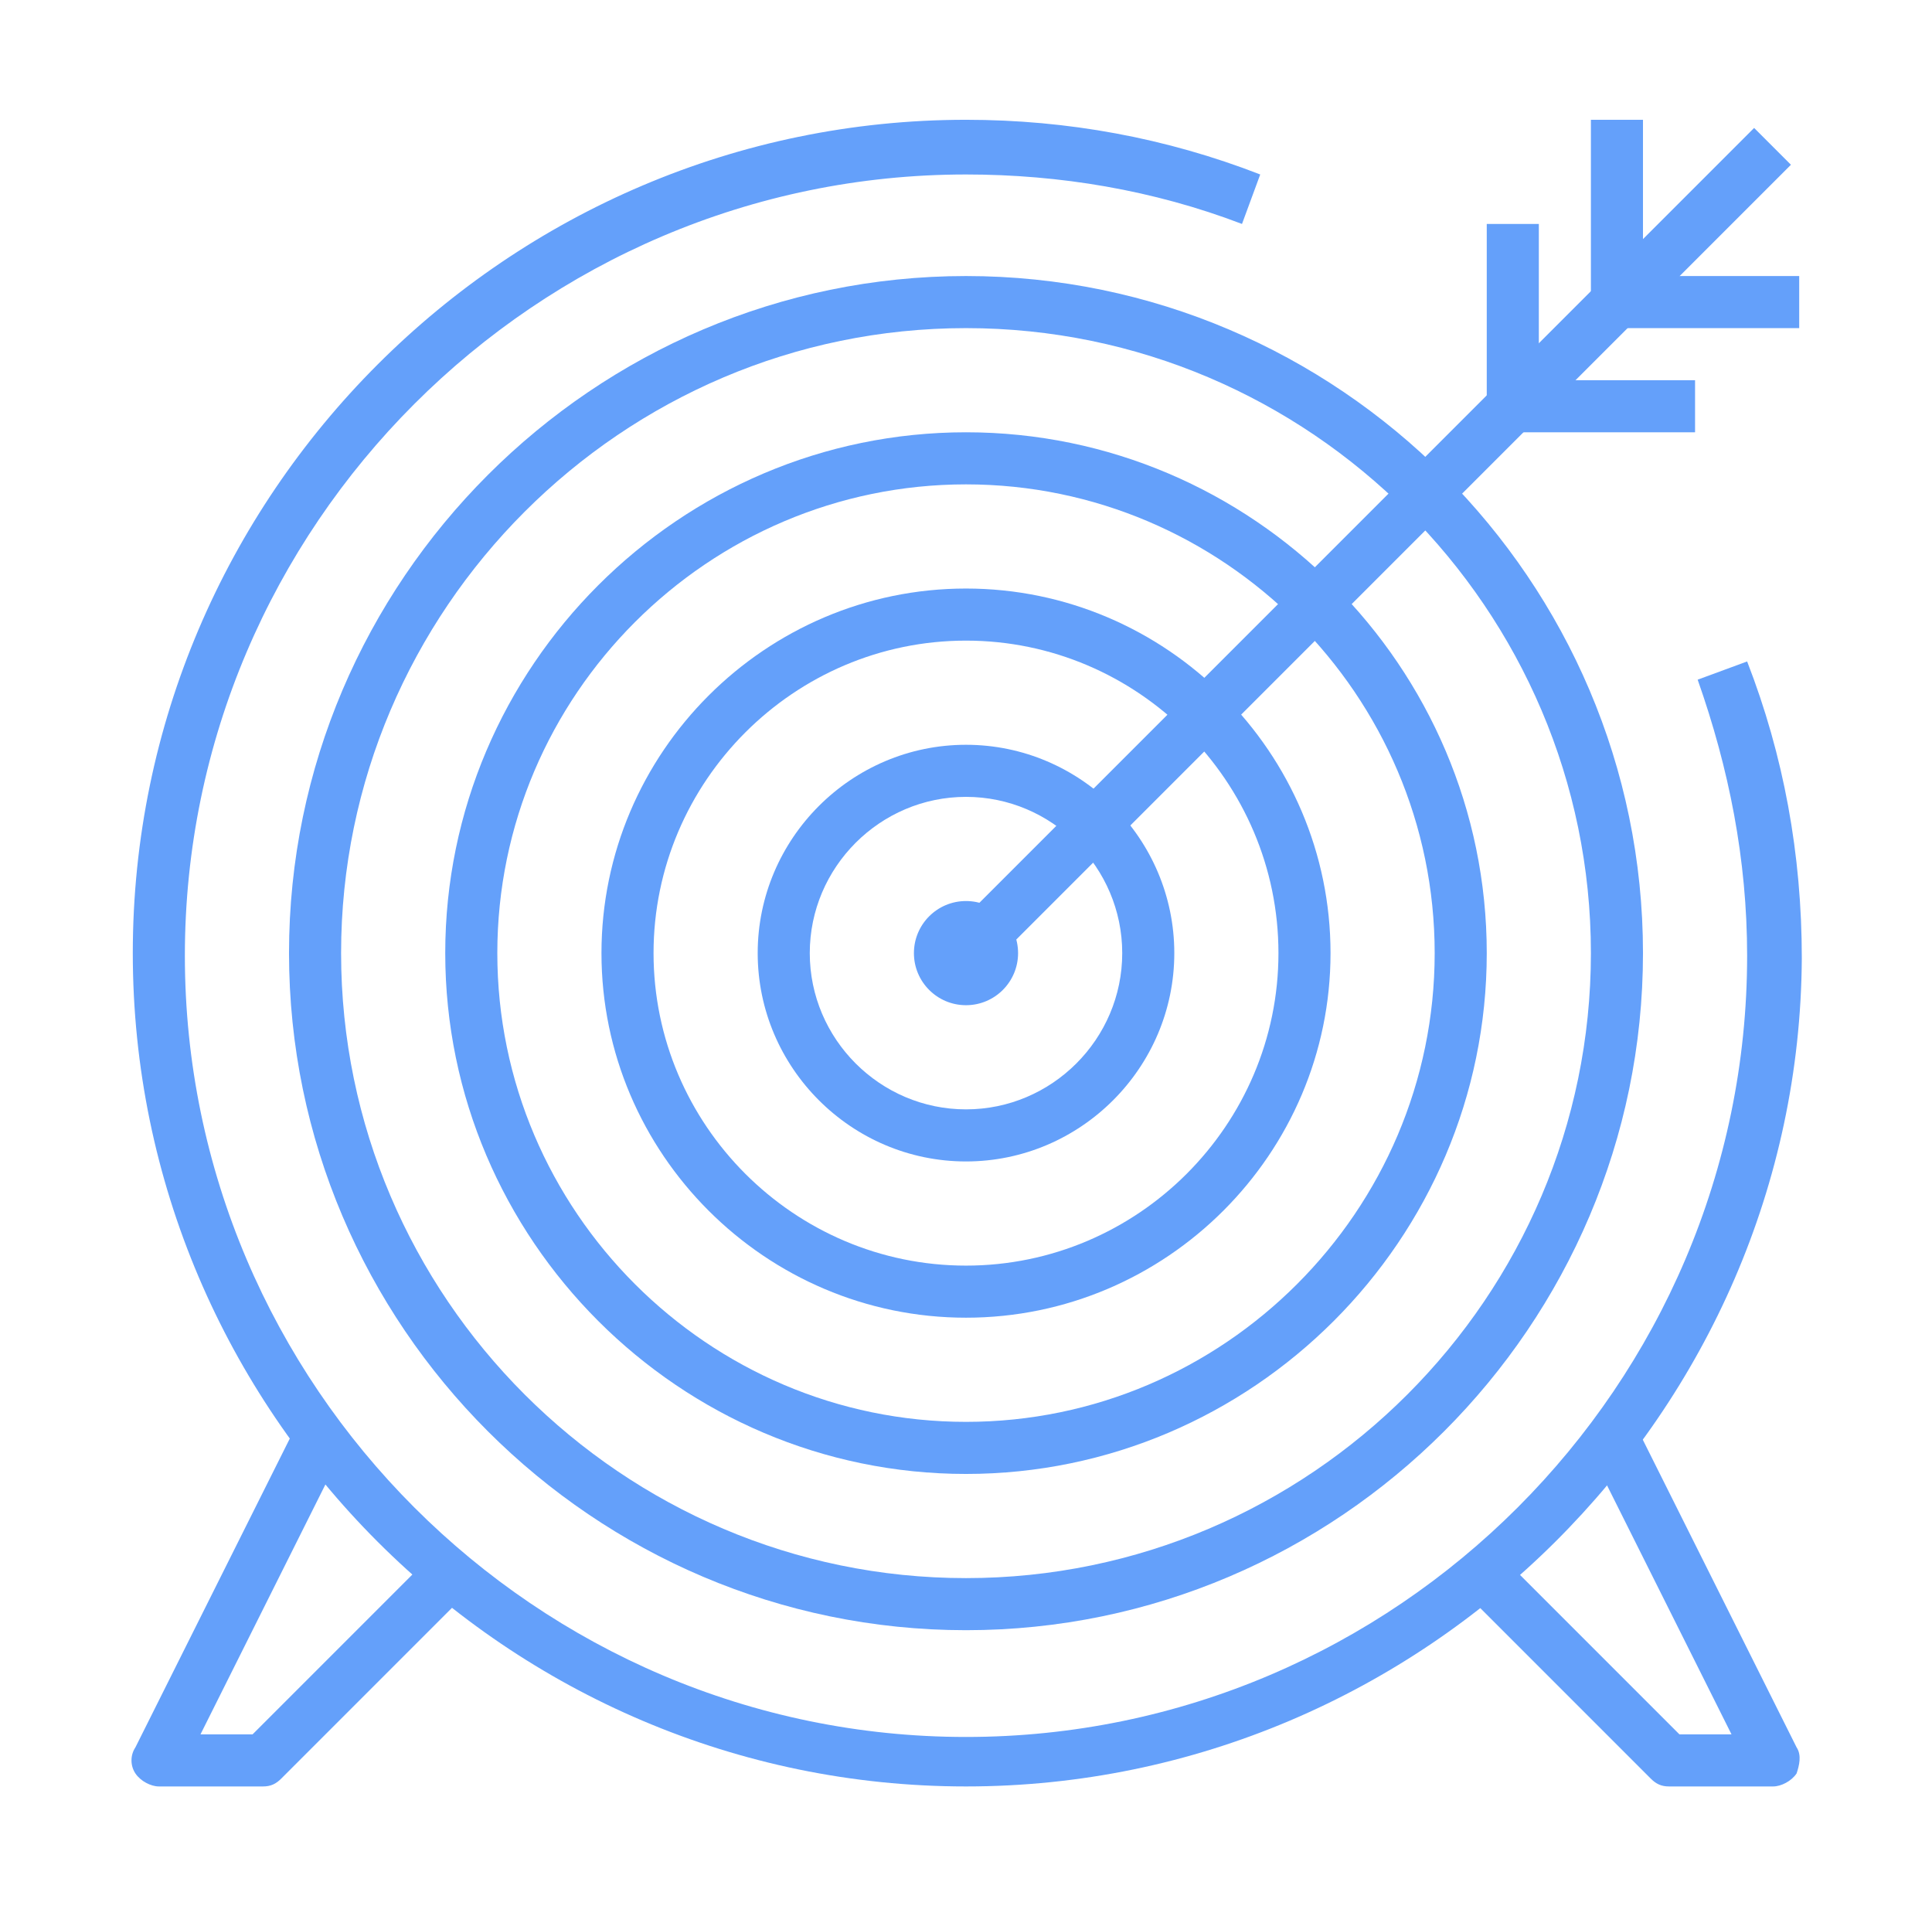 <?xml version="1.0" encoding="utf-8"?>
<!-- Generator: Adobe Illustrator 25.4.1, SVG Export Plug-In . SVG Version: 6.00 Build 0)  -->
<svg version="1.1" id="Layer_1" xmlns="http://www.w3.org/2000/svg" xmlns:xlink="http://www.w3.org/1999/xlink" x="0px" y="0px"
	 viewBox="0 0 74.2 73.2" style="enable-background:new 0 0 74.2 73.2;" xml:space="preserve">
<style type="text/css">
	.st0{fill:#64A0FA;}
</style>
<g>
	<g>
		<path class="st0" d="M37.1,68.6c-17.6,0-32-14.4-32-32s14.4-32,32-32c3.9,0,7.7,0.7,11.3,2.1l-0.7,1.9c-3.4-1.3-7-1.9-10.6-1.9
			c-16.5,0-30,13.5-30,30s13.5,30,30,30s30-13.5,30-30c0-3.7-0.7-7.2-1.9-10.6l1.9-0.7c1.4,3.6,2.1,7.4,2.1,11.4
			C69.1,54.2,54.7,68.6,37.1,68.6z"/>
	</g>
	<g>
		<rect x="30.7" y="20.1" transform="matrix(0.707 -0.707 0.707 0.707 0.486 43.374)" class="st0" width="43.8" height="2"/>
	</g>
	<g>
		<polygon class="st0" points="69.1,12.6 61.1,12.6 61.1,4.6 63.1,4.6 63.1,10.6 69.1,10.6 		"/>
	</g>
	<g>
		<polygon class="st0" points="65.1,16.6 57.1,16.6 57.1,8.6 59.1,8.6 59.1,14.6 65.1,14.6 		"/>
	</g>
	<g>
		<path class="st0" d="M37.1,62.6c-14.3,0-26-11.7-26-26s11.7-26,26-26s26,11.7,26,26S51.4,62.6,37.1,62.6z M37.1,12.6
			c-13.2,0-24,10.8-24,24s10.8,24,24,24s24-10.8,24-24S50.3,12.6,37.1,12.6z"/>
	</g>
	<g>
		<path class="st0" d="M37.1,56.6c-11,0-20-9-20-20s9-20,20-20s20,9,20,20S48.1,56.6,37.1,56.6z M37.1,18.6c-9.9,0-18,8.1-18,18
			s8.1,18,18,18s18-8.1,18-18S47,18.6,37.1,18.6z"/>
	</g>
	<g>
		<path class="st0" d="M37.1,50.6c-7.7,0-14-6.3-14-14s6.3-14,14-14s14,6.3,14,14S44.8,50.6,37.1,50.6z M37.1,24.6
			c-6.6,0-12,5.4-12,12s5.4,12,12,12s12-5.4,12-12S43.7,24.6,37.1,24.6z"/>
	</g>
	<g>
		<path class="st0" d="M37.1,44.6c-4.4,0-8-3.6-8-8s3.6-8,8-8s8,3.6,8,8S41.5,44.6,37.1,44.6z M37.1,30.6c-3.3,0-6,2.7-6,6
			s2.7,6,6,6s6-2.7,6-6S40.4,30.6,37.1,30.6z"/>
	</g>
	<g>
		<circle class="st0" cx="37.1" cy="36.6" r="2"/>
	</g>
	<g>
		<path class="st0" d="M10.1,68.6h-4c-0.3,0-0.7-0.2-0.9-0.5c-0.2-0.3-0.2-0.7,0-1l6-12L13,56L7.7,66.6h2l6.7-6.7l1.4,1.4l-7,7
			C10.6,68.5,10.4,68.6,10.1,68.6z"/>
	</g>
	<g>
		<path class="st0" d="M68.1,68.6h-4c-0.3,0-0.5-0.1-0.7-0.3l-7-7l1.4-1.4l6.7,6.7h2L61.2,56l1.8-0.9l6,12c0.2,0.3,0.1,0.7,0,1
			C68.8,68.4,68.4,68.6,68.1,68.6z"/>
	</g>
</g>
</svg>
